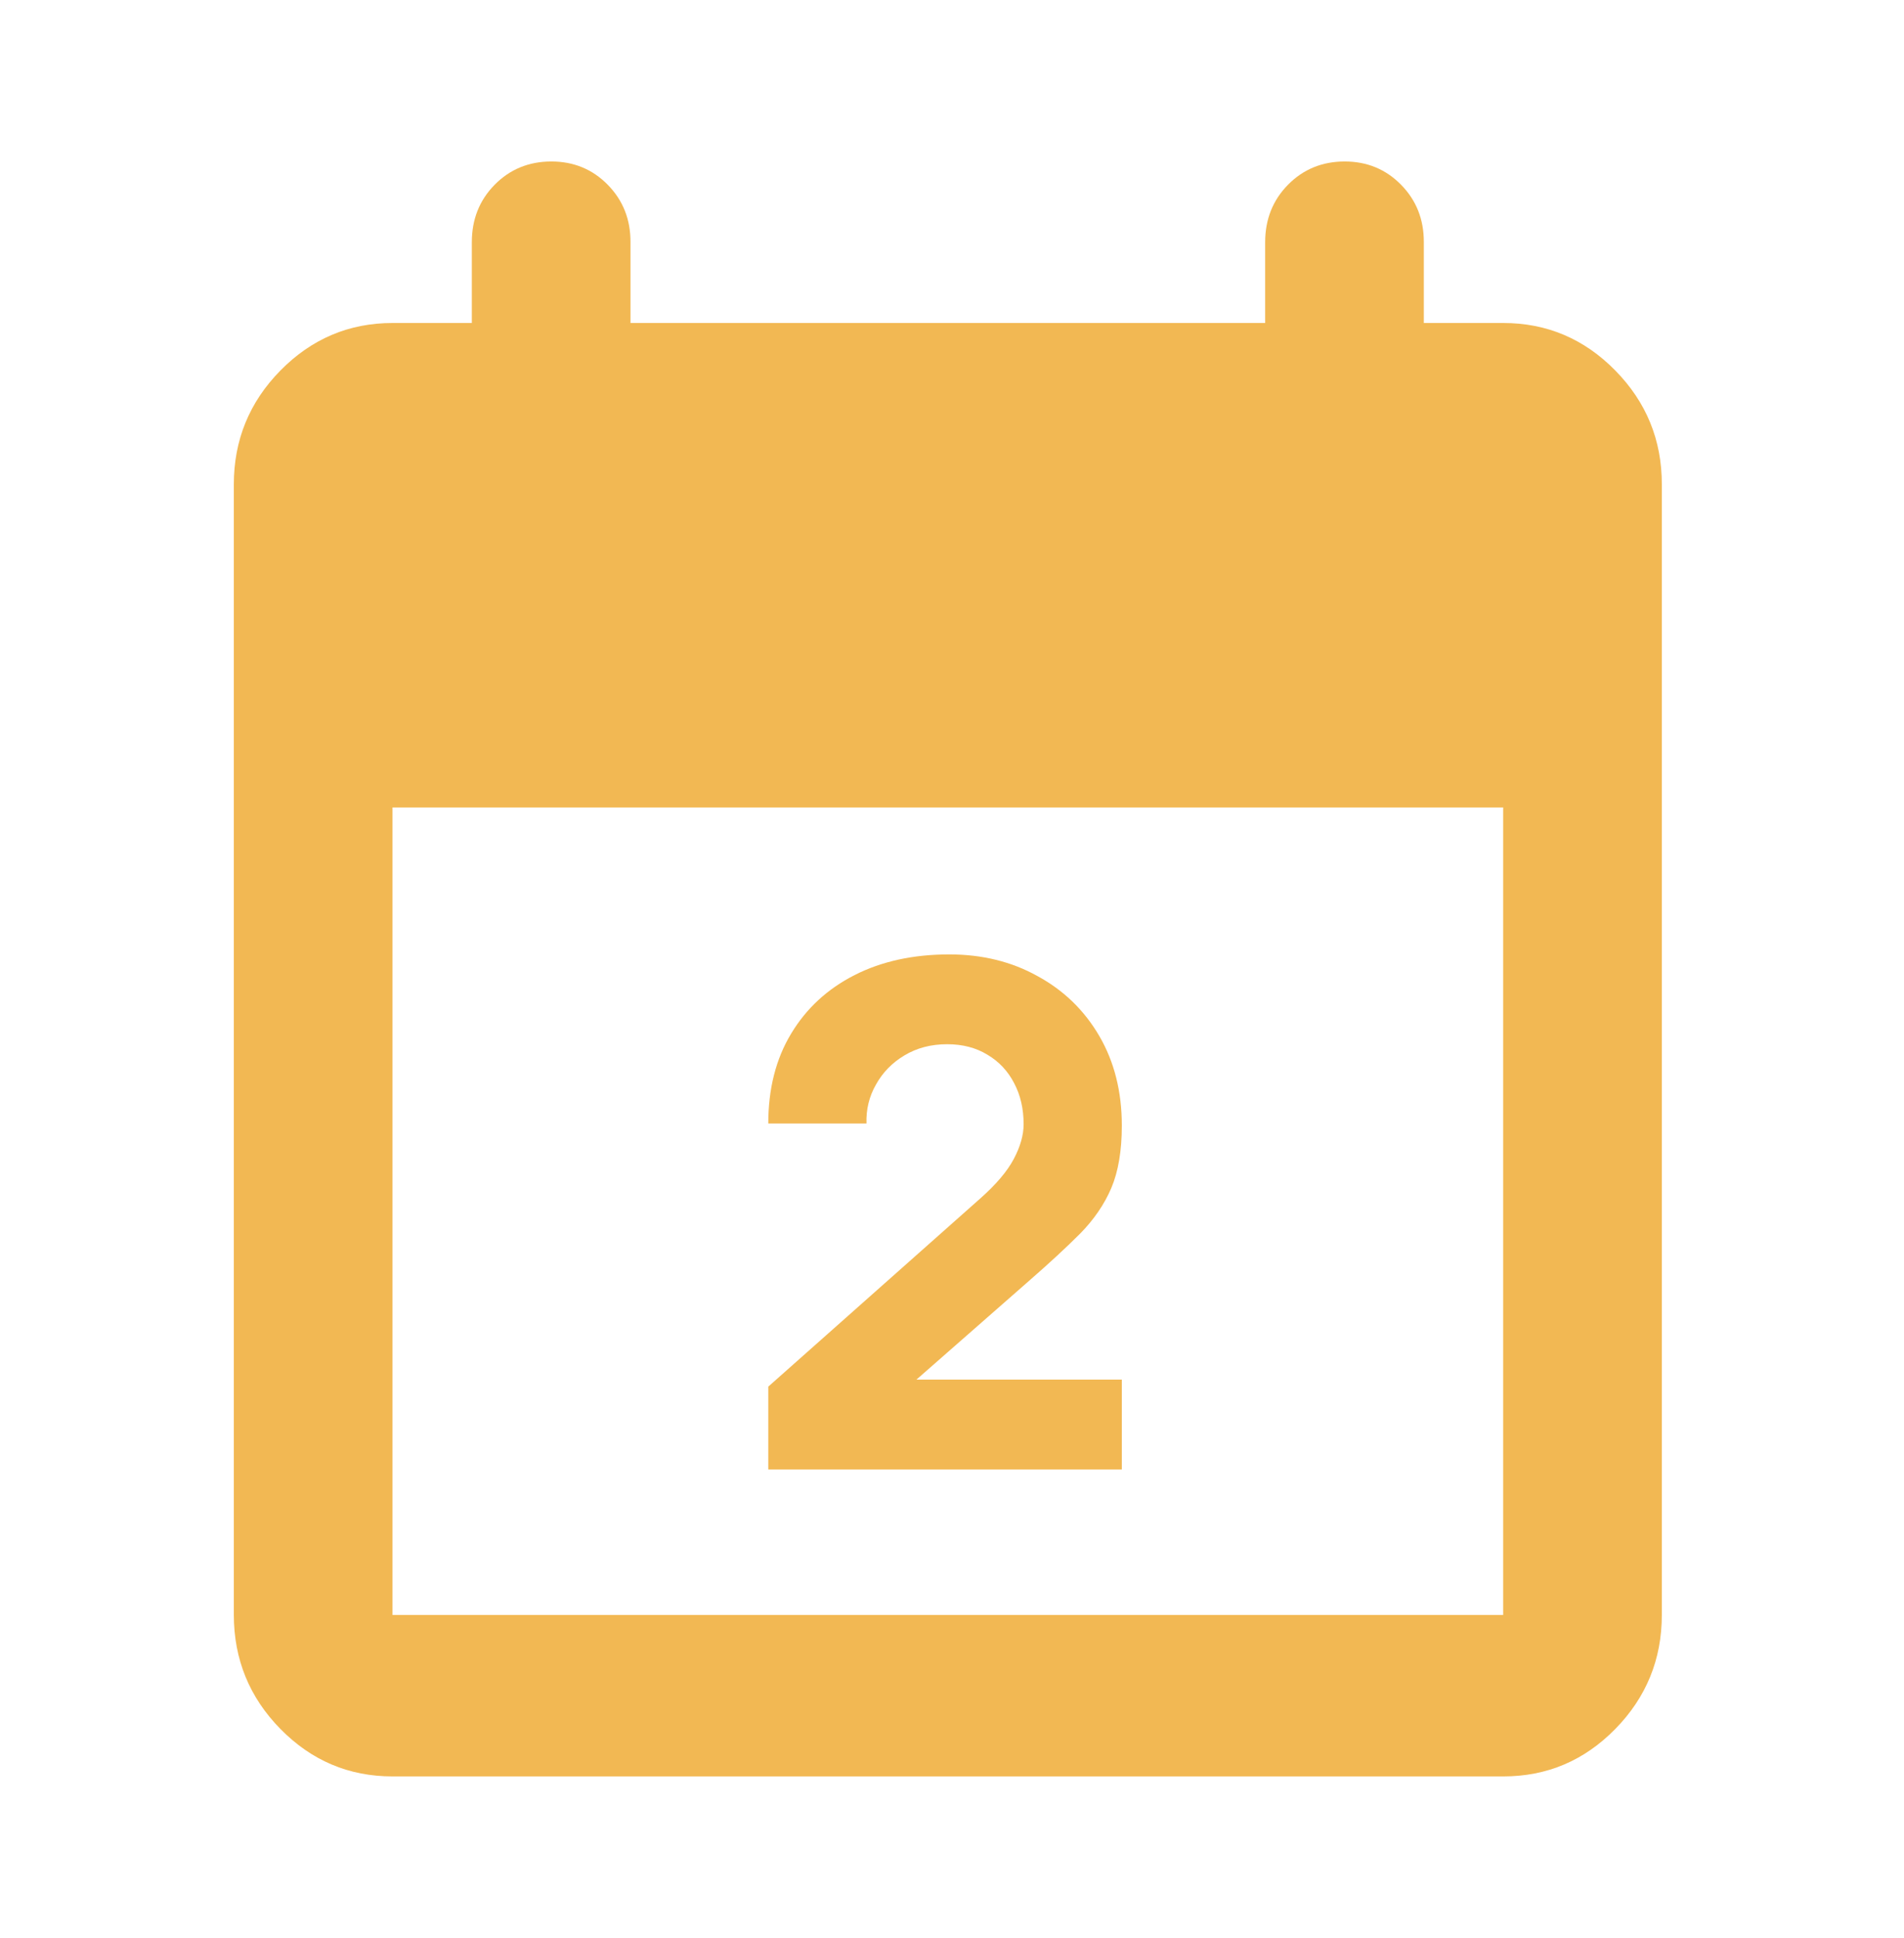 <?xml version="1.0" encoding="UTF-8"?>
<svg xmlns="http://www.w3.org/2000/svg" width="57" height="58" viewBox="0 0 57 58" fill="none">
  <path d="M11.75 53.167C10.444 53.167 9.326 52.694 8.396 51.748C7.467 50.803 7.002 49.664 7 48.334V14.5C7 13.171 7.465 12.034 8.396 11.088C9.328 10.142 10.445 9.668 11.75 9.667H14.125V7.25C14.125 6.565 14.353 5.992 14.809 5.529C15.265 5.067 15.829 4.835 16.5 4.833C17.171 4.832 17.736 5.064 18.193 5.529C18.651 5.995 18.878 6.569 18.875 7.25V9.667H37.875V7.25C37.875 6.565 38.103 5.992 38.559 5.529C39.015 5.067 39.579 4.835 40.25 4.833C40.921 4.832 41.486 5.064 41.943 5.529C42.401 5.995 42.628 6.569 42.625 7.25V9.667H45C46.306 9.667 47.425 10.14 48.356 11.088C49.287 12.035 49.752 13.173 49.75 14.5V48.334C49.75 49.663 49.285 50.801 48.356 51.748C47.426 52.696 46.308 53.168 45 53.167H11.75ZM11.75 48.334H45V24.167H11.75V48.334Z" fill="#F2B853"></path>
  <path d="M23 43.979V41.501L29.342 35.873C29.818 35.453 30.154 35.057 30.35 34.686C30.546 34.315 30.644 33.969 30.644 33.647C30.644 33.185 30.549 32.775 30.36 32.418C30.172 32.054 29.905 31.771 29.562 31.568C29.22 31.358 28.817 31.253 28.355 31.253C27.872 31.253 27.445 31.365 27.074 31.589C26.71 31.806 26.427 32.096 26.224 32.46C26.02 32.817 25.926 33.206 25.94 33.626H23C23 32.59 23.227 31.694 23.683 30.938C24.137 30.182 24.771 29.597 25.583 29.184C26.395 28.771 27.34 28.565 28.418 28.565C29.405 28.565 30.287 28.782 31.064 29.216C31.848 29.643 32.464 30.241 32.912 31.011C33.36 31.781 33.584 32.674 33.584 33.689C33.584 34.438 33.479 35.061 33.269 35.558C33.059 36.048 32.748 36.503 32.334 36.923C31.922 37.336 31.414 37.805 30.812 38.33L26.717 41.921L26.486 41.291H33.584V43.979H23Z" fill="#F2B853"></path>
</svg>
